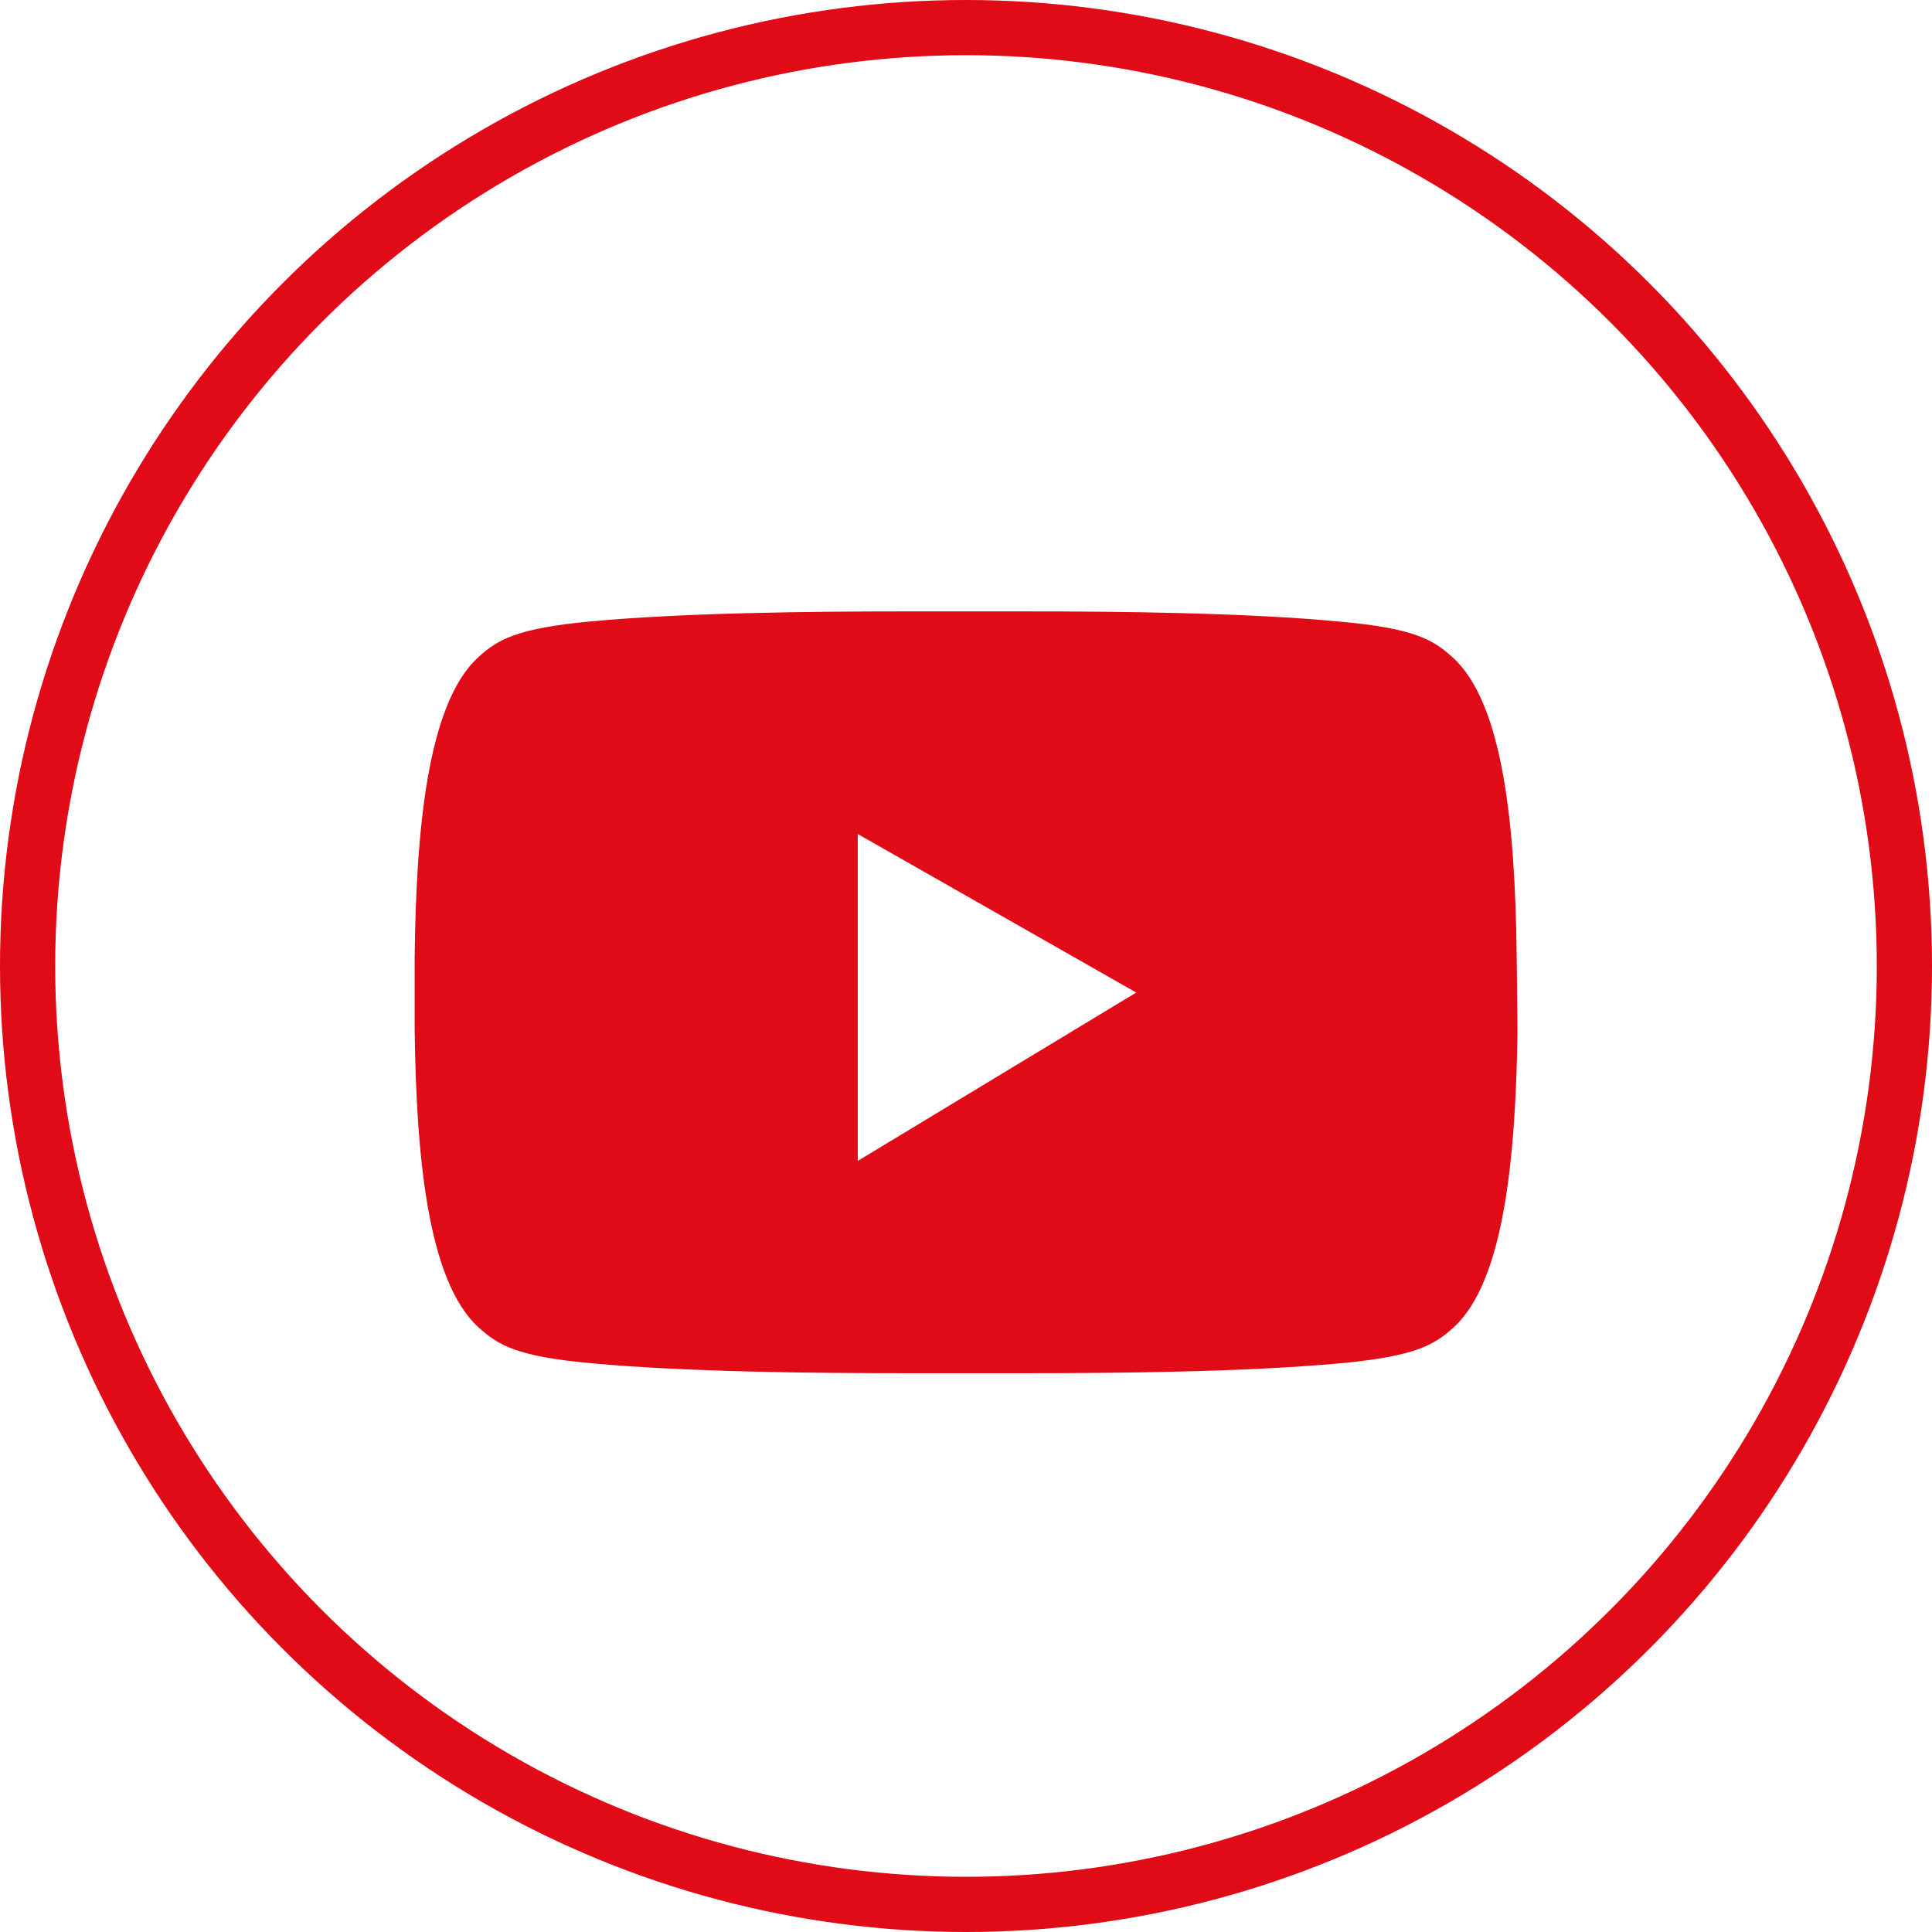 <svg xmlns="http://www.w3.org/2000/svg" width="35" height="35" viewBox="0 0 35 35">
  <g id="Group_29540" data-name="Group 29540" transform="translate(-746 -5964)">
    <g id="Ellipse_34" data-name="Ellipse 34" transform="translate(746 5964)" fill="none" stroke="#e10a17" stroke-width="1">
      <circle cx="17.5" cy="17.5" r="17.5" stroke="none"/>
      <circle cx="17.5" cy="17.5" r="17" fill="none"/>
    </g>
    <path id="youtube" d="M19.991,6.175c-.029-2.25-.234-4.51-1.16-5.343C18.477.511,18.14.307,16.786.185,15.1.024,12.812,0,11.084,0H8.94C7.213,0,4.923.024,3.228.18,1.879.307,1.538.506,1.182.829.248,1.68.053,4.008.028,6.292c0,.423,0,.853,0,1.281.029,2.269.229,4.557,1.16,5.4.355.321.692.526,2.046.648,1.69.156,3.977.18,5.712.18h2.143c1.729,0,4.018-.024,5.712-.18,1.349-.127,1.69-.326,2.046-.648.921-.833,1.125-3.092,1.16-5.343C20,7.144,20,6.658,19.991,6.175ZM8.055,9.955V4.033L13.1,6.905Z" transform="translate(753.484 5975.076)" fill="#e10a17" fill-rule="evenodd"/>
  </g>
</svg>
